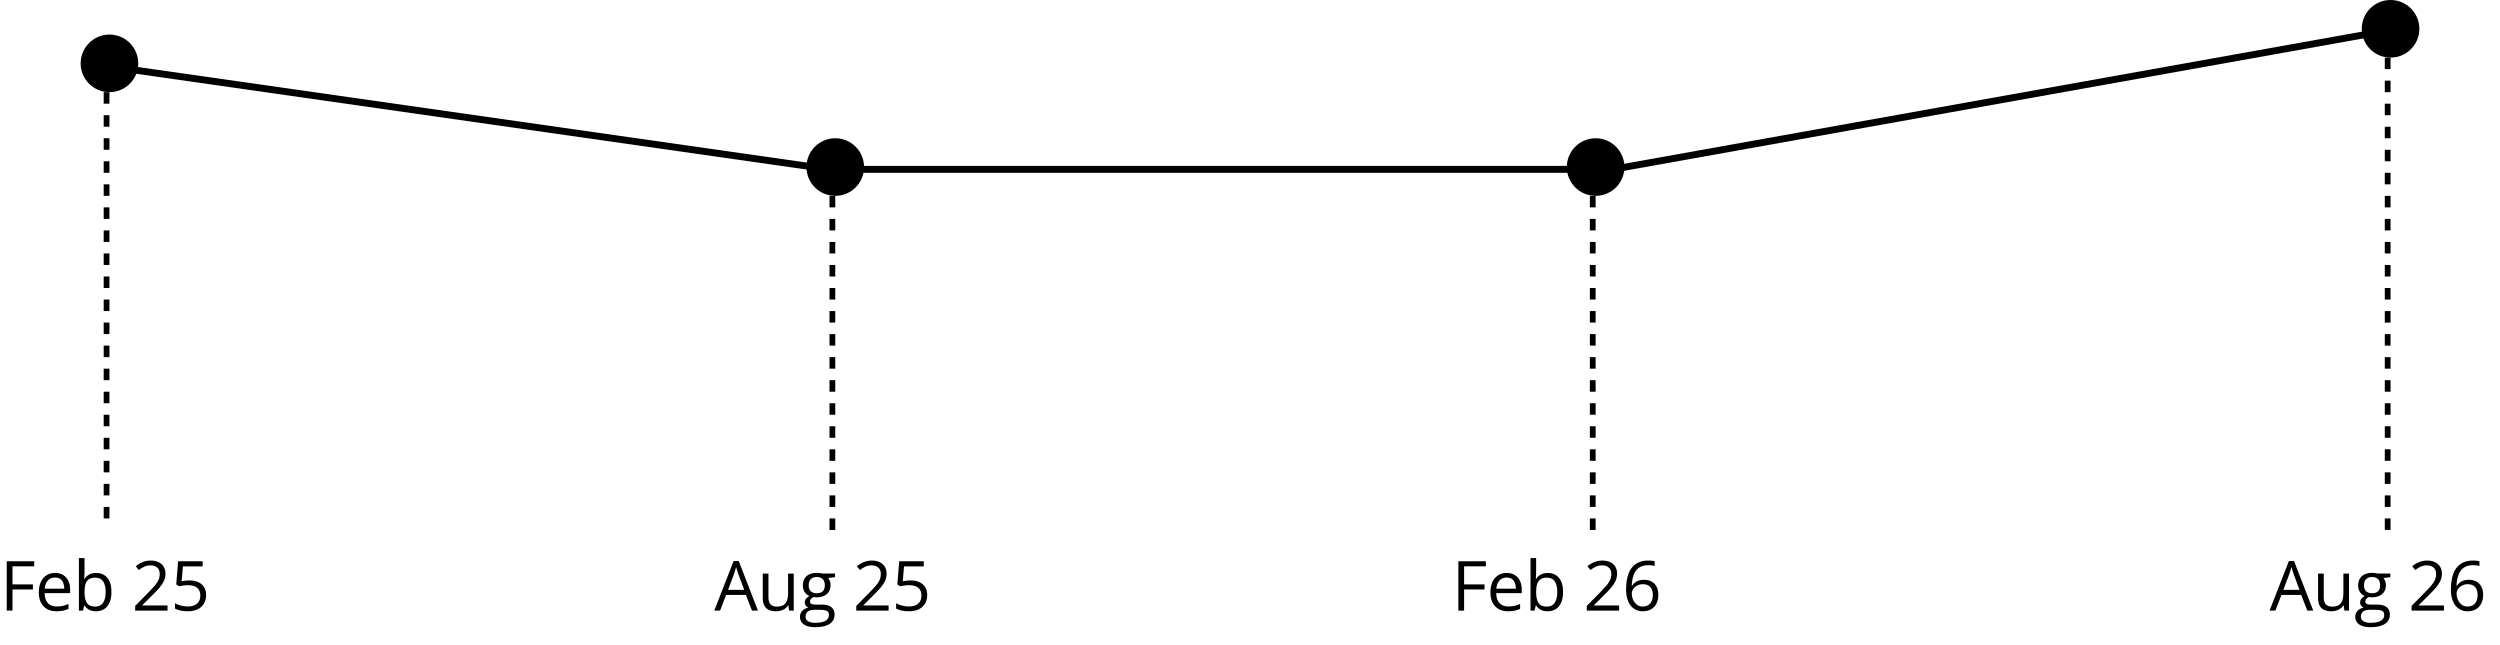 <svg width="217" height="56" viewBox="0 0 217 56" fill="none" xmlns="http://www.w3.org/2000/svg">
<path d="M1.084 53H0.586V48.717H2.971V49.156H1.084V50.727H2.856V51.163H1.084V53ZM4.783 49.73C5.056 49.73 5.29 49.791 5.486 49.912C5.681 50.033 5.83 50.203 5.934 50.422C6.038 50.639 6.089 50.893 6.089 51.184V51.485H3.872C3.877 51.862 3.971 52.149 4.153 52.347C4.334 52.544 4.59 52.643 4.92 52.643C5.123 52.643 5.303 52.624 5.459 52.587C5.616 52.55 5.778 52.495 5.946 52.423V52.851C5.784 52.923 5.622 52.976 5.462 53.009C5.304 53.042 5.117 53.059 4.9 53.059C4.591 53.059 4.322 52.996 4.091 52.871C3.863 52.744 3.685 52.559 3.558 52.315C3.431 52.07 3.368 51.772 3.368 51.418C3.368 51.072 3.425 50.773 3.54 50.522C3.658 50.268 3.822 50.072 4.033 49.935C4.246 49.799 4.496 49.73 4.783 49.73ZM4.777 50.129C4.517 50.129 4.31 50.214 4.156 50.384C4.001 50.554 3.91 50.791 3.88 51.096H5.58C5.578 50.904 5.547 50.736 5.489 50.592C5.432 50.445 5.345 50.332 5.228 50.252C5.111 50.17 4.96 50.129 4.777 50.129ZM7.336 48.441V49.581C7.336 49.712 7.332 49.839 7.324 49.962C7.318 50.085 7.313 50.181 7.309 50.249H7.336C7.424 50.105 7.551 49.982 7.717 49.883C7.883 49.783 8.095 49.733 8.352 49.733C8.755 49.733 9.075 49.873 9.313 50.152C9.554 50.43 9.674 50.843 9.674 51.392C9.674 51.753 9.619 52.058 9.51 52.306C9.4 52.554 9.246 52.741 9.047 52.868C8.847 52.995 8.612 53.059 8.341 53.059C8.087 53.059 7.878 53.012 7.714 52.918C7.552 52.822 7.427 52.706 7.339 52.569H7.301L7.201 53H6.849V48.441H7.336ZM8.273 50.141C8.041 50.141 7.856 50.187 7.72 50.278C7.583 50.368 7.484 50.505 7.424 50.688C7.365 50.87 7.336 51.101 7.336 51.38V51.406C7.336 51.81 7.403 52.12 7.538 52.335C7.673 52.548 7.918 52.654 8.273 52.654C8.572 52.654 8.796 52.545 8.944 52.326C9.095 52.107 9.17 51.795 9.17 51.389C9.17 50.975 9.096 50.663 8.947 50.454C8.801 50.245 8.576 50.141 8.273 50.141ZM14.54 53H11.733V52.593L12.879 51.43C13.091 51.215 13.27 51.023 13.415 50.855C13.561 50.688 13.672 50.523 13.749 50.36C13.825 50.196 13.863 50.017 13.863 49.821C13.863 49.579 13.791 49.395 13.646 49.268C13.504 49.139 13.315 49.074 13.081 49.074C12.876 49.074 12.694 49.109 12.536 49.18C12.378 49.25 12.216 49.35 12.05 49.478L11.789 49.15C11.902 49.055 12.025 48.97 12.158 48.895C12.293 48.821 12.436 48.763 12.588 48.72C12.743 48.677 12.907 48.655 13.081 48.655C13.344 48.655 13.572 48.701 13.763 48.793C13.955 48.885 14.102 49.016 14.206 49.185C14.311 49.355 14.364 49.558 14.364 49.792C14.364 50.019 14.319 50.23 14.229 50.425C14.139 50.618 14.013 50.81 13.851 51.002C13.689 51.191 13.5 51.393 13.283 51.605L12.351 52.534V52.555H14.54V53ZM16.454 50.381C16.745 50.381 16.998 50.431 17.213 50.53C17.428 50.628 17.594 50.77 17.711 50.958C17.83 51.145 17.89 51.373 17.89 51.641C17.89 51.934 17.826 52.187 17.699 52.399C17.572 52.61 17.39 52.773 17.151 52.889C16.913 53.002 16.628 53.059 16.296 53.059C16.073 53.059 15.866 53.039 15.675 53C15.483 52.961 15.322 52.902 15.191 52.824V52.361C15.334 52.447 15.507 52.516 15.71 52.566C15.913 52.617 16.11 52.643 16.302 52.643C16.519 52.643 16.708 52.608 16.87 52.54C17.034 52.47 17.161 52.364 17.251 52.224C17.343 52.081 17.389 51.902 17.389 51.688C17.389 51.402 17.301 51.183 17.125 51.028C16.951 50.872 16.676 50.794 16.299 50.794C16.178 50.794 16.045 50.804 15.9 50.823C15.756 50.843 15.637 50.864 15.543 50.888L15.297 50.727L15.461 48.717H17.591V49.162H15.877L15.769 50.454C15.843 50.438 15.939 50.423 16.056 50.407C16.173 50.39 16.306 50.381 16.454 50.381Z" fill="black"/>
<path d="M65.272 53L64.745 51.641H63.028L62.504 53H62L63.676 48.699H64.124L65.788 53H65.272ZM64.596 51.198L64.095 49.848C64.083 49.812 64.064 49.755 64.036 49.675C64.011 49.595 63.984 49.512 63.957 49.426C63.93 49.34 63.907 49.27 63.89 49.218C63.87 49.298 63.849 49.378 63.825 49.458C63.804 49.536 63.782 49.609 63.761 49.678C63.739 49.744 63.721 49.801 63.705 49.848L63.195 51.198H64.596ZM68.895 49.789V53H68.496L68.426 52.549H68.4C68.333 52.66 68.248 52.754 68.142 52.83C68.037 52.906 67.917 52.963 67.785 53C67.654 53.039 67.514 53.059 67.366 53.059C67.112 53.059 66.899 53.018 66.727 52.935C66.555 52.853 66.425 52.727 66.337 52.555C66.251 52.383 66.208 52.162 66.208 51.893V49.789H66.701V51.857C66.701 52.125 66.761 52.325 66.882 52.458C67.003 52.589 67.188 52.654 67.436 52.654C67.674 52.654 67.864 52.609 68.004 52.52C68.147 52.43 68.249 52.298 68.312 52.124C68.374 51.948 68.406 51.733 68.406 51.48V49.789H68.895ZM70.754 54.441C70.332 54.441 70.007 54.362 69.778 54.204C69.55 54.048 69.435 53.828 69.435 53.545C69.435 53.344 69.499 53.172 69.626 53.029C69.755 52.887 69.933 52.792 70.159 52.745C70.075 52.706 70.003 52.648 69.942 52.569C69.884 52.491 69.854 52.401 69.854 52.3C69.854 52.183 69.887 52.08 69.951 51.992C70.017 51.902 70.118 51.816 70.253 51.734C70.085 51.666 69.948 51.551 69.843 51.389C69.739 51.225 69.687 51.034 69.687 50.817C69.687 50.587 69.735 50.391 69.831 50.228C69.927 50.065 70.065 49.94 70.247 49.853C70.428 49.768 70.648 49.725 70.906 49.725C70.963 49.725 71.019 49.727 71.076 49.733C71.135 49.737 71.19 49.744 71.243 49.754C71.296 49.762 71.342 49.772 71.381 49.783H72.482V50.097L71.891 50.17C71.949 50.246 71.998 50.338 72.037 50.445C72.076 50.553 72.096 50.672 72.096 50.803C72.096 51.123 71.987 51.378 71.77 51.567C71.553 51.755 71.256 51.849 70.877 51.849C70.787 51.849 70.695 51.841 70.601 51.825C70.506 51.878 70.433 51.937 70.382 52.001C70.333 52.065 70.308 52.14 70.308 52.224C70.308 52.286 70.327 52.336 70.364 52.373C70.403 52.41 70.459 52.438 70.531 52.455C70.603 52.471 70.69 52.478 70.792 52.478H71.357C71.707 52.478 71.974 52.552 72.16 52.698C72.347 52.845 72.441 53.059 72.441 53.34C72.441 53.695 72.297 53.968 72.008 54.157C71.719 54.347 71.301 54.441 70.754 54.441ZM70.768 54.06C71.034 54.06 71.254 54.033 71.428 53.978C71.603 53.926 71.734 53.849 71.82 53.747C71.908 53.648 71.952 53.528 71.952 53.39C71.952 53.261 71.923 53.163 71.864 53.097C71.805 53.032 71.72 52.989 71.606 52.968C71.493 52.944 71.354 52.933 71.19 52.933H70.634C70.489 52.933 70.363 52.955 70.256 53C70.148 53.045 70.065 53.111 70.007 53.199C69.95 53.287 69.922 53.397 69.922 53.527C69.922 53.701 69.995 53.833 70.141 53.923C70.288 54.015 70.497 54.06 70.768 54.06ZM70.894 51.494C71.127 51.494 71.302 51.435 71.419 51.318C71.536 51.201 71.595 51.03 71.595 50.806C71.595 50.565 71.535 50.386 71.416 50.267C71.297 50.145 71.121 50.085 70.888 50.085C70.666 50.085 70.494 50.148 70.373 50.273C70.254 50.395 70.194 50.576 70.194 50.815C70.194 51.033 70.255 51.201 70.376 51.318C70.497 51.435 70.67 51.494 70.894 51.494ZM77.132 53H74.325V52.593L75.47 51.43C75.683 51.215 75.862 51.023 76.007 50.855C76.153 50.688 76.264 50.523 76.341 50.36C76.417 50.196 76.455 50.017 76.455 49.821C76.455 49.579 76.382 49.395 76.238 49.268C76.095 49.139 75.907 49.074 75.672 49.074C75.467 49.074 75.286 49.109 75.128 49.18C74.969 49.25 74.807 49.35 74.641 49.478L74.38 49.15C74.494 49.055 74.617 48.97 74.75 48.895C74.884 48.821 75.028 48.763 75.18 48.72C75.335 48.677 75.499 48.655 75.672 48.655C75.936 48.655 76.164 48.701 76.355 48.793C76.546 48.885 76.694 49.016 76.797 49.185C76.903 49.355 76.956 49.558 76.956 49.792C76.956 50.019 76.911 50.23 76.821 50.425C76.731 50.618 76.605 50.81 76.443 51.002C76.281 51.191 76.091 51.393 75.875 51.605L74.943 52.534V52.555H77.132V53ZM79.046 50.381C79.337 50.381 79.59 50.431 79.805 50.53C80.02 50.628 80.186 50.77 80.303 50.958C80.422 51.145 80.481 51.373 80.481 51.641C80.481 51.934 80.418 52.187 80.291 52.399C80.164 52.61 79.981 52.773 79.743 52.889C79.505 53.002 79.22 53.059 78.888 53.059C78.665 53.059 78.458 53.039 78.267 53C78.075 52.961 77.914 52.902 77.783 52.824V52.361C77.926 52.447 78.099 52.516 78.302 52.566C78.505 52.617 78.702 52.643 78.894 52.643C79.11 52.643 79.3 52.608 79.462 52.54C79.626 52.47 79.753 52.364 79.843 52.224C79.935 52.081 79.981 51.902 79.981 51.688C79.981 51.402 79.893 51.183 79.717 51.028C79.543 50.872 79.268 50.794 78.891 50.794C78.77 50.794 78.637 50.804 78.492 50.823C78.348 50.843 78.229 50.864 78.135 50.888L77.889 50.727L78.053 48.717H80.183V49.162H78.469L78.36 50.454C78.435 50.438 78.53 50.423 78.647 50.407C78.765 50.39 78.897 50.381 79.046 50.381Z" fill="black"/>
<path d="M200.272 53L199.745 51.641H198.028L197.504 53H197L198.676 48.699H199.124L200.788 53H200.272ZM199.596 51.198L199.095 49.848C199.083 49.812 199.063 49.755 199.036 49.675C199.011 49.595 198.984 49.512 198.957 49.426C198.93 49.34 198.907 49.27 198.89 49.218C198.87 49.298 198.849 49.378 198.825 49.458C198.804 49.536 198.782 49.609 198.761 49.678C198.739 49.744 198.721 49.801 198.705 49.848L198.195 51.198H199.596ZM203.895 49.789V53H203.497L203.426 52.549H203.4C203.333 52.66 203.247 52.754 203.142 52.83C203.037 52.906 202.917 52.963 202.785 53C202.654 53.039 202.514 53.059 202.366 53.059C202.112 53.059 201.899 53.018 201.727 52.935C201.555 52.853 201.425 52.727 201.337 52.555C201.251 52.383 201.208 52.162 201.208 51.893V49.789H201.701V51.857C201.701 52.125 201.761 52.325 201.882 52.458C202.003 52.589 202.188 52.654 202.436 52.654C202.674 52.654 202.864 52.609 203.004 52.52C203.147 52.43 203.249 52.298 203.312 52.124C203.374 51.948 203.406 51.733 203.406 51.48V49.789H203.895ZM205.754 54.441C205.332 54.441 205.007 54.362 204.778 54.204C204.55 54.048 204.435 53.828 204.435 53.545C204.435 53.344 204.499 53.172 204.626 53.029C204.755 52.887 204.932 52.792 205.159 52.745C205.075 52.706 205.003 52.648 204.942 52.569C204.884 52.491 204.854 52.401 204.854 52.3C204.854 52.183 204.887 52.08 204.951 51.992C205.017 51.902 205.118 51.816 205.253 51.734C205.085 51.666 204.948 51.551 204.843 51.389C204.739 51.225 204.687 51.034 204.687 50.817C204.687 50.587 204.735 50.391 204.831 50.228C204.927 50.065 205.065 49.94 205.247 49.853C205.429 49.768 205.648 49.725 205.906 49.725C205.963 49.725 206.019 49.727 206.076 49.733C206.135 49.737 206.19 49.744 206.243 49.754C206.296 49.762 206.342 49.772 206.381 49.783H207.482V50.097L206.89 50.17C206.949 50.246 206.998 50.338 207.037 50.445C207.076 50.553 207.096 50.672 207.096 50.803C207.096 51.123 206.987 51.378 206.77 51.567C206.554 51.755 206.256 51.849 205.877 51.849C205.787 51.849 205.695 51.841 205.601 51.825C205.506 51.878 205.432 51.937 205.382 52.001C205.333 52.065 205.308 52.14 205.308 52.224C205.308 52.286 205.327 52.336 205.364 52.373C205.403 52.41 205.459 52.438 205.531 52.455C205.603 52.471 205.69 52.478 205.792 52.478H206.357C206.707 52.478 206.974 52.552 207.16 52.698C207.347 52.845 207.441 53.059 207.441 53.34C207.441 53.695 207.297 53.968 207.008 54.157C206.719 54.347 206.301 54.441 205.754 54.441ZM205.768 54.06C206.034 54.06 206.254 54.033 206.428 53.978C206.603 53.926 206.734 53.849 206.82 53.747C206.908 53.648 206.952 53.528 206.952 53.39C206.952 53.261 206.923 53.163 206.864 53.097C206.806 53.032 206.72 52.989 206.606 52.968C206.493 52.944 206.354 52.933 206.19 52.933H205.634C205.489 52.933 205.363 52.955 205.256 53C205.148 53.045 205.065 53.111 205.007 53.199C204.95 53.287 204.922 53.397 204.922 53.527C204.922 53.701 204.995 53.833 205.141 53.923C205.288 54.015 205.497 54.06 205.768 54.06ZM205.894 51.494C206.127 51.494 206.302 51.435 206.419 51.318C206.536 51.201 206.595 51.03 206.595 50.806C206.595 50.565 206.535 50.386 206.416 50.267C206.297 50.145 206.121 50.085 205.889 50.085C205.666 50.085 205.494 50.148 205.373 50.273C205.254 50.395 205.194 50.576 205.194 50.815C205.194 51.033 205.255 51.201 205.376 51.318C205.497 51.435 205.67 51.494 205.894 51.494ZM212.132 53H209.325V52.593L210.47 51.43C210.683 51.215 210.862 51.023 211.007 50.855C211.153 50.688 211.264 50.523 211.34 50.36C211.417 50.196 211.455 50.017 211.455 49.821C211.455 49.579 211.382 49.395 211.238 49.268C211.095 49.139 210.907 49.074 210.673 49.074C210.467 49.074 210.286 49.109 210.128 49.18C209.969 49.25 209.807 49.35 209.641 49.478L209.381 49.15C209.494 49.055 209.617 48.97 209.75 48.895C209.884 48.821 210.028 48.763 210.18 48.72C210.335 48.677 210.499 48.655 210.673 48.655C210.936 48.655 211.164 48.701 211.355 48.793C211.547 48.885 211.694 49.016 211.798 49.185C211.903 49.355 211.956 49.558 211.956 49.792C211.956 50.019 211.911 50.23 211.821 50.425C211.731 50.618 211.605 50.81 211.443 51.002C211.281 51.191 211.091 51.393 210.875 51.605L209.943 52.534V52.555H212.132V53ZM212.736 51.169C212.736 50.911 212.754 50.659 212.789 50.413C212.826 50.167 212.888 49.938 212.974 49.727C213.06 49.515 213.177 49.328 213.325 49.168C213.474 49.008 213.658 48.883 213.879 48.793C214.102 48.701 214.368 48.655 214.679 48.655C214.767 48.655 214.861 48.66 214.963 48.67C215.065 48.678 215.149 48.691 215.215 48.711V49.13C215.143 49.105 215.06 49.086 214.966 49.074C214.874 49.062 214.781 49.057 214.688 49.057C214.324 49.057 214.038 49.136 213.829 49.294C213.622 49.452 213.473 49.667 213.381 49.938C213.289 50.208 213.236 50.512 213.223 50.85H213.255C213.316 50.752 213.393 50.664 213.486 50.586C213.58 50.506 213.693 50.442 213.826 50.395C213.961 50.349 214.117 50.325 214.295 50.325C214.545 50.325 214.763 50.376 214.948 50.477C215.136 50.579 215.28 50.727 215.382 50.92C215.485 51.113 215.537 51.348 215.537 51.623C215.537 51.918 215.483 52.173 215.373 52.388C215.264 52.602 215.108 52.769 214.904 52.886C214.703 53.001 214.463 53.059 214.184 53.059C213.975 53.059 213.782 53.019 213.607 52.938C213.431 52.858 213.277 52.739 213.147 52.581C213.018 52.423 212.917 52.227 212.845 51.992C212.773 51.756 212.736 51.481 212.736 51.169ZM214.178 52.648C214.443 52.648 214.656 52.563 214.816 52.394C214.977 52.224 215.057 51.967 215.057 51.623C215.057 51.342 214.985 51.119 214.843 50.955C214.7 50.791 214.485 50.709 214.198 50.709C214.003 50.709 213.833 50.75 213.689 50.832C213.544 50.912 213.432 51.014 213.352 51.137C213.272 51.26 213.232 51.385 213.232 51.512C213.232 51.641 213.25 51.772 213.287 51.904C213.326 52.037 213.385 52.16 213.463 52.273C213.541 52.387 213.64 52.477 213.759 52.546C213.878 52.614 214.018 52.648 214.178 52.648Z" fill="black"/>
<path d="M127.084 53H126.586V48.717H128.971V49.156H127.084V50.727H128.856V51.163H127.084V53ZM130.783 49.73C131.056 49.73 131.29 49.791 131.486 49.912C131.681 50.033 131.83 50.203 131.934 50.422C132.038 50.639 132.089 50.893 132.089 51.184V51.485H129.872C129.877 51.862 129.971 52.149 130.153 52.347C130.334 52.544 130.59 52.643 130.92 52.643C131.123 52.643 131.303 52.624 131.459 52.587C131.616 52.55 131.778 52.495 131.946 52.423V52.851C131.784 52.923 131.622 52.976 131.462 53.009C131.304 53.042 131.117 53.059 130.9 53.059C130.591 53.059 130.322 52.996 130.091 52.871C129.863 52.744 129.685 52.559 129.558 52.315C129.431 52.07 129.368 51.772 129.368 51.418C129.368 51.072 129.425 50.773 129.54 50.522C129.658 50.268 129.822 50.072 130.033 49.935C130.246 49.799 130.496 49.73 130.783 49.73ZM130.777 50.129C130.517 50.129 130.31 50.214 130.156 50.384C130.001 50.554 129.91 50.791 129.88 51.096H131.58C131.578 50.904 131.547 50.736 131.489 50.592C131.432 50.445 131.345 50.332 131.228 50.252C131.111 50.17 130.96 50.129 130.777 50.129ZM133.336 48.441V49.581C133.336 49.712 133.332 49.839 133.324 49.962C133.318 50.085 133.313 50.181 133.309 50.249H133.336C133.424 50.105 133.551 49.982 133.717 49.883C133.883 49.783 134.095 49.733 134.352 49.733C134.755 49.733 135.075 49.873 135.313 50.152C135.554 50.43 135.674 50.843 135.674 51.392C135.674 51.753 135.619 52.058 135.51 52.306C135.4 52.554 135.246 52.741 135.047 52.868C134.847 52.995 134.612 53.059 134.341 53.059C134.087 53.059 133.878 53.012 133.714 52.918C133.552 52.822 133.427 52.706 133.339 52.569H133.301L133.201 53H132.849V48.441H133.336ZM134.273 50.141C134.041 50.141 133.856 50.187 133.72 50.278C133.583 50.368 133.484 50.505 133.424 50.688C133.365 50.87 133.336 51.101 133.336 51.38V51.406C133.336 51.81 133.403 52.12 133.538 52.335C133.673 52.548 133.918 52.654 134.273 52.654C134.572 52.654 134.796 52.545 134.944 52.326C135.095 52.107 135.17 51.795 135.17 51.389C135.17 50.975 135.096 50.663 134.947 50.454C134.801 50.245 134.576 50.141 134.273 50.141ZM140.54 53H137.733V52.593L138.879 51.43C139.091 51.215 139.27 51.023 139.415 50.855C139.561 50.688 139.673 50.523 139.749 50.36C139.825 50.196 139.863 50.017 139.863 49.821C139.863 49.579 139.791 49.395 139.646 49.268C139.504 49.139 139.315 49.074 139.081 49.074C138.876 49.074 138.694 49.109 138.536 49.18C138.378 49.25 138.215 49.35 138.049 49.478L137.789 49.15C137.902 49.055 138.025 48.97 138.158 48.895C138.293 48.821 138.436 48.763 138.589 48.72C138.743 48.677 138.907 48.655 139.081 48.655C139.344 48.655 139.572 48.701 139.763 48.793C139.955 48.885 140.102 49.016 140.206 49.185C140.311 49.355 140.364 49.558 140.364 49.792C140.364 50.019 140.319 50.23 140.229 50.425C140.139 50.618 140.013 50.81 139.851 51.002C139.689 51.191 139.5 51.393 139.283 51.605L138.351 52.534V52.555H140.54V53ZM141.145 51.169C141.145 50.911 141.162 50.659 141.197 50.413C141.234 50.167 141.296 49.938 141.382 49.727C141.468 49.515 141.585 49.328 141.733 49.168C141.882 49.008 142.066 48.883 142.287 48.793C142.51 48.701 142.776 48.655 143.087 48.655C143.175 48.655 143.27 48.66 143.371 48.67C143.473 48.678 143.557 48.691 143.623 48.711V49.13C143.551 49.105 143.468 49.086 143.374 49.074C143.282 49.062 143.19 49.057 143.096 49.057C142.733 49.057 142.446 49.136 142.237 49.294C142.03 49.452 141.881 49.667 141.789 49.938C141.697 50.208 141.645 50.512 141.631 50.85H141.663C141.724 50.752 141.801 50.664 141.895 50.586C141.988 50.506 142.102 50.442 142.234 50.395C142.369 50.349 142.525 50.325 142.703 50.325C142.953 50.325 143.171 50.376 143.357 50.477C143.544 50.579 143.689 50.727 143.79 50.92C143.894 51.113 143.945 51.348 143.945 51.623C143.945 51.918 143.891 52.173 143.781 52.388C143.672 52.602 143.516 52.769 143.313 52.886C143.111 53.001 142.871 53.059 142.592 53.059C142.383 53.059 142.191 53.019 142.015 52.938C141.839 52.858 141.686 52.739 141.555 52.581C141.426 52.423 141.325 52.227 141.253 51.992C141.181 51.756 141.145 51.481 141.145 51.169ZM142.586 52.648C142.852 52.648 143.065 52.563 143.225 52.394C143.385 52.224 143.465 51.967 143.465 51.623C143.465 51.342 143.394 51.119 143.251 50.955C143.108 50.791 142.894 50.709 142.607 50.709C142.411 50.709 142.241 50.75 142.097 50.832C141.952 50.912 141.84 51.014 141.76 51.137C141.68 51.26 141.64 51.385 141.64 51.512C141.64 51.641 141.658 51.772 141.695 51.904C141.734 52.037 141.793 52.16 141.871 52.273C141.949 52.387 142.048 52.477 142.167 52.546C142.286 52.614 142.426 52.648 142.586 52.648Z" fill="black"/>
<circle cx="9.5" cy="5.5" r="2.5" fill="black"/>
<circle cx="138.5" cy="14.5" r="2.5" fill="black"/>
<circle cx="207.5" cy="2.5" r="2.5" fill="black"/>
<line x1="9.042" y1="5.703" x2="72.042" y2="14.703" stroke="black" stroke-width="0.6"/>
<line x1="72" y1="14.7" x2="138" y2="14.7" stroke="black" stroke-width="0.6"/>
<line x1="139.947" y1="14.705" x2="206.947" y2="2.705" stroke="black" stroke-width="0.6"/>
<line x1="9.25" y1="6" x2="9.25" y2="46" stroke="black" stroke-width="0.5" stroke-dasharray="1 1"/>
<line x1="72.25" y1="15" x2="72.25" y2="47" stroke="black" stroke-width="0.5" stroke-dasharray="1 1"/>
<line x1="138.25" y1="15" x2="138.25" y2="47" stroke="black" stroke-width="0.5" stroke-dasharray="1 1"/>
<line x1="207.25" y1="3" x2="207.25" y2="47" stroke="black" stroke-width="0.5" stroke-dasharray="1 1"/>
<circle cx="72.5" cy="14.5" r="2.5" fill="black"/>
</svg>
